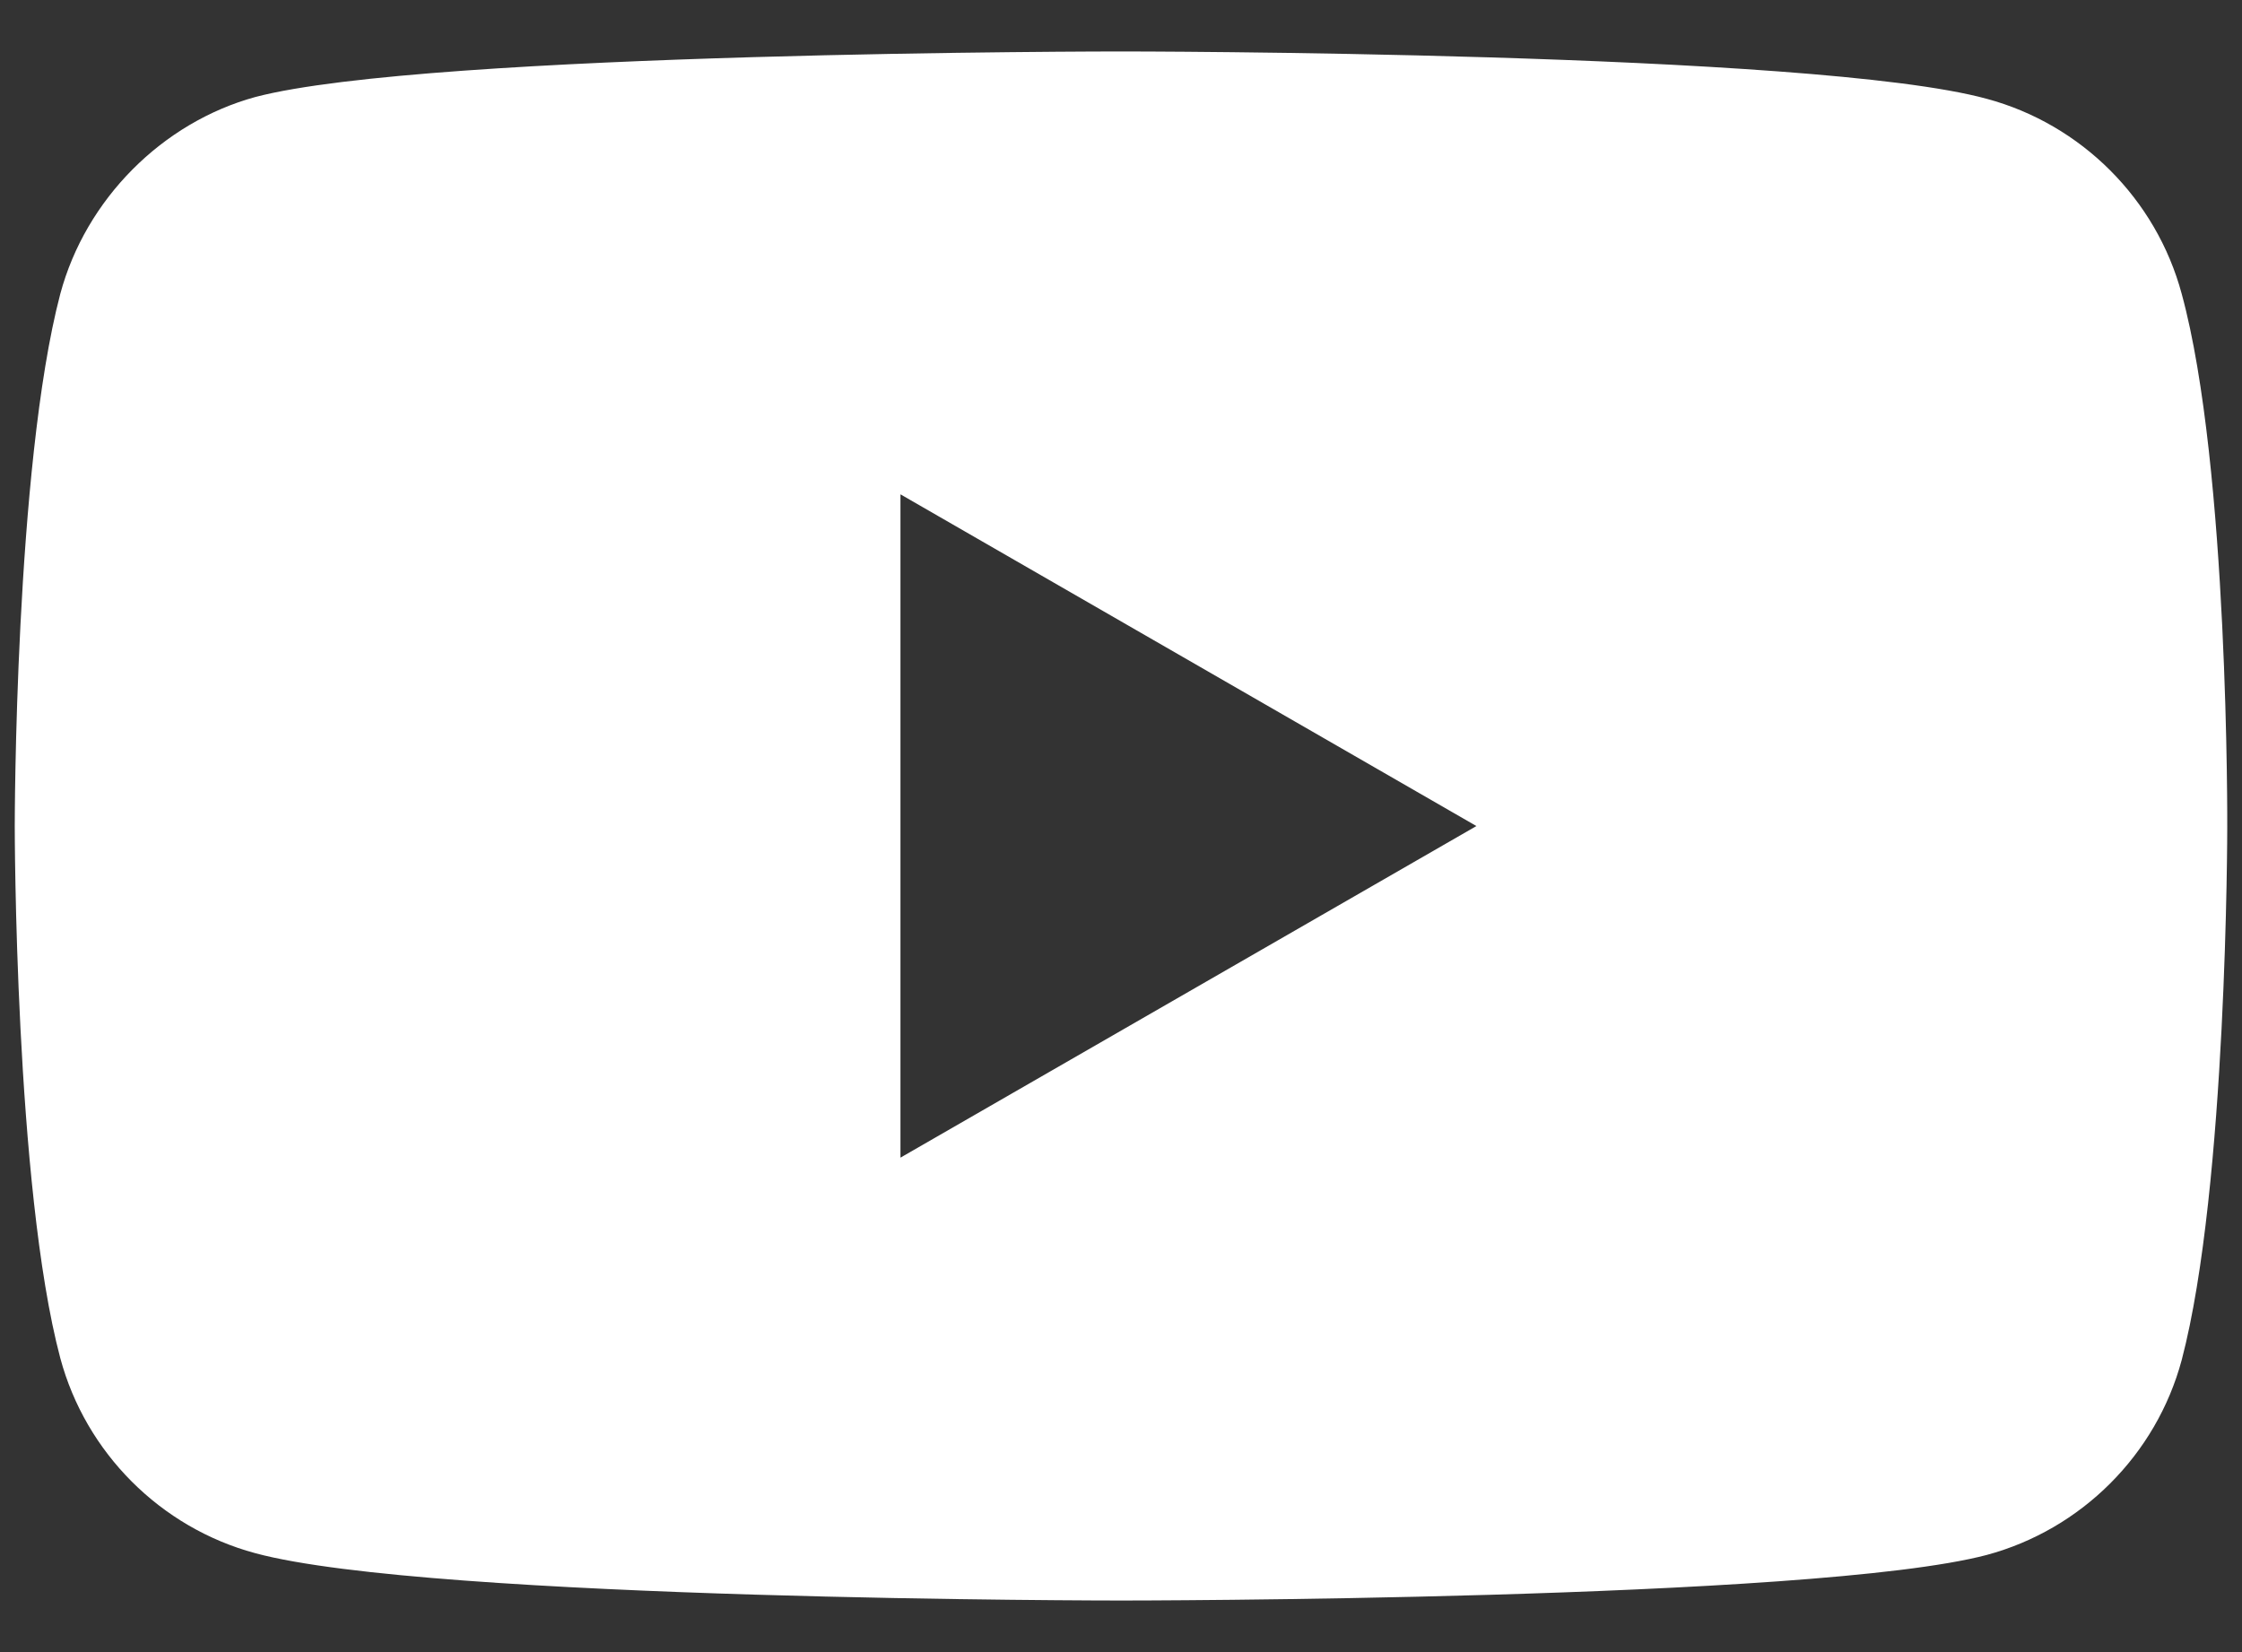 <?xml version="1.0" encoding="UTF-8"?> <svg xmlns="http://www.w3.org/2000/svg" width="19" height="14" viewBox="0 0 19 14" fill="none"><rect x="0" y="0" width="19" height="14" fill="#333333" stroke="none"/><path d="M18.489 2.49C18.273 1.687 17.639 1.053 16.836 0.837C15.369 0.436 9.5 0.436 9.5 0.436C9.5 0.436 3.631 0.436 2.164 0.822C1.376 1.038 0.727 1.687 0.511 2.49C0.125 3.957 0.125 7 0.125 7C0.125 7 0.125 10.057 0.511 11.509C0.727 12.312 1.361 12.946 2.164 13.162C3.646 13.563 9.5 13.563 9.5 13.563C9.5 13.563 15.369 13.563 16.836 13.177C17.639 12.961 18.273 12.328 18.489 11.525C18.875 10.057 18.875 7.015 18.875 7.015C18.875 7.015 18.89 3.957 18.489 2.49ZM7.631 9.81V4.189L12.512 7L7.631 9.81Z" fill="white"></path></svg> 